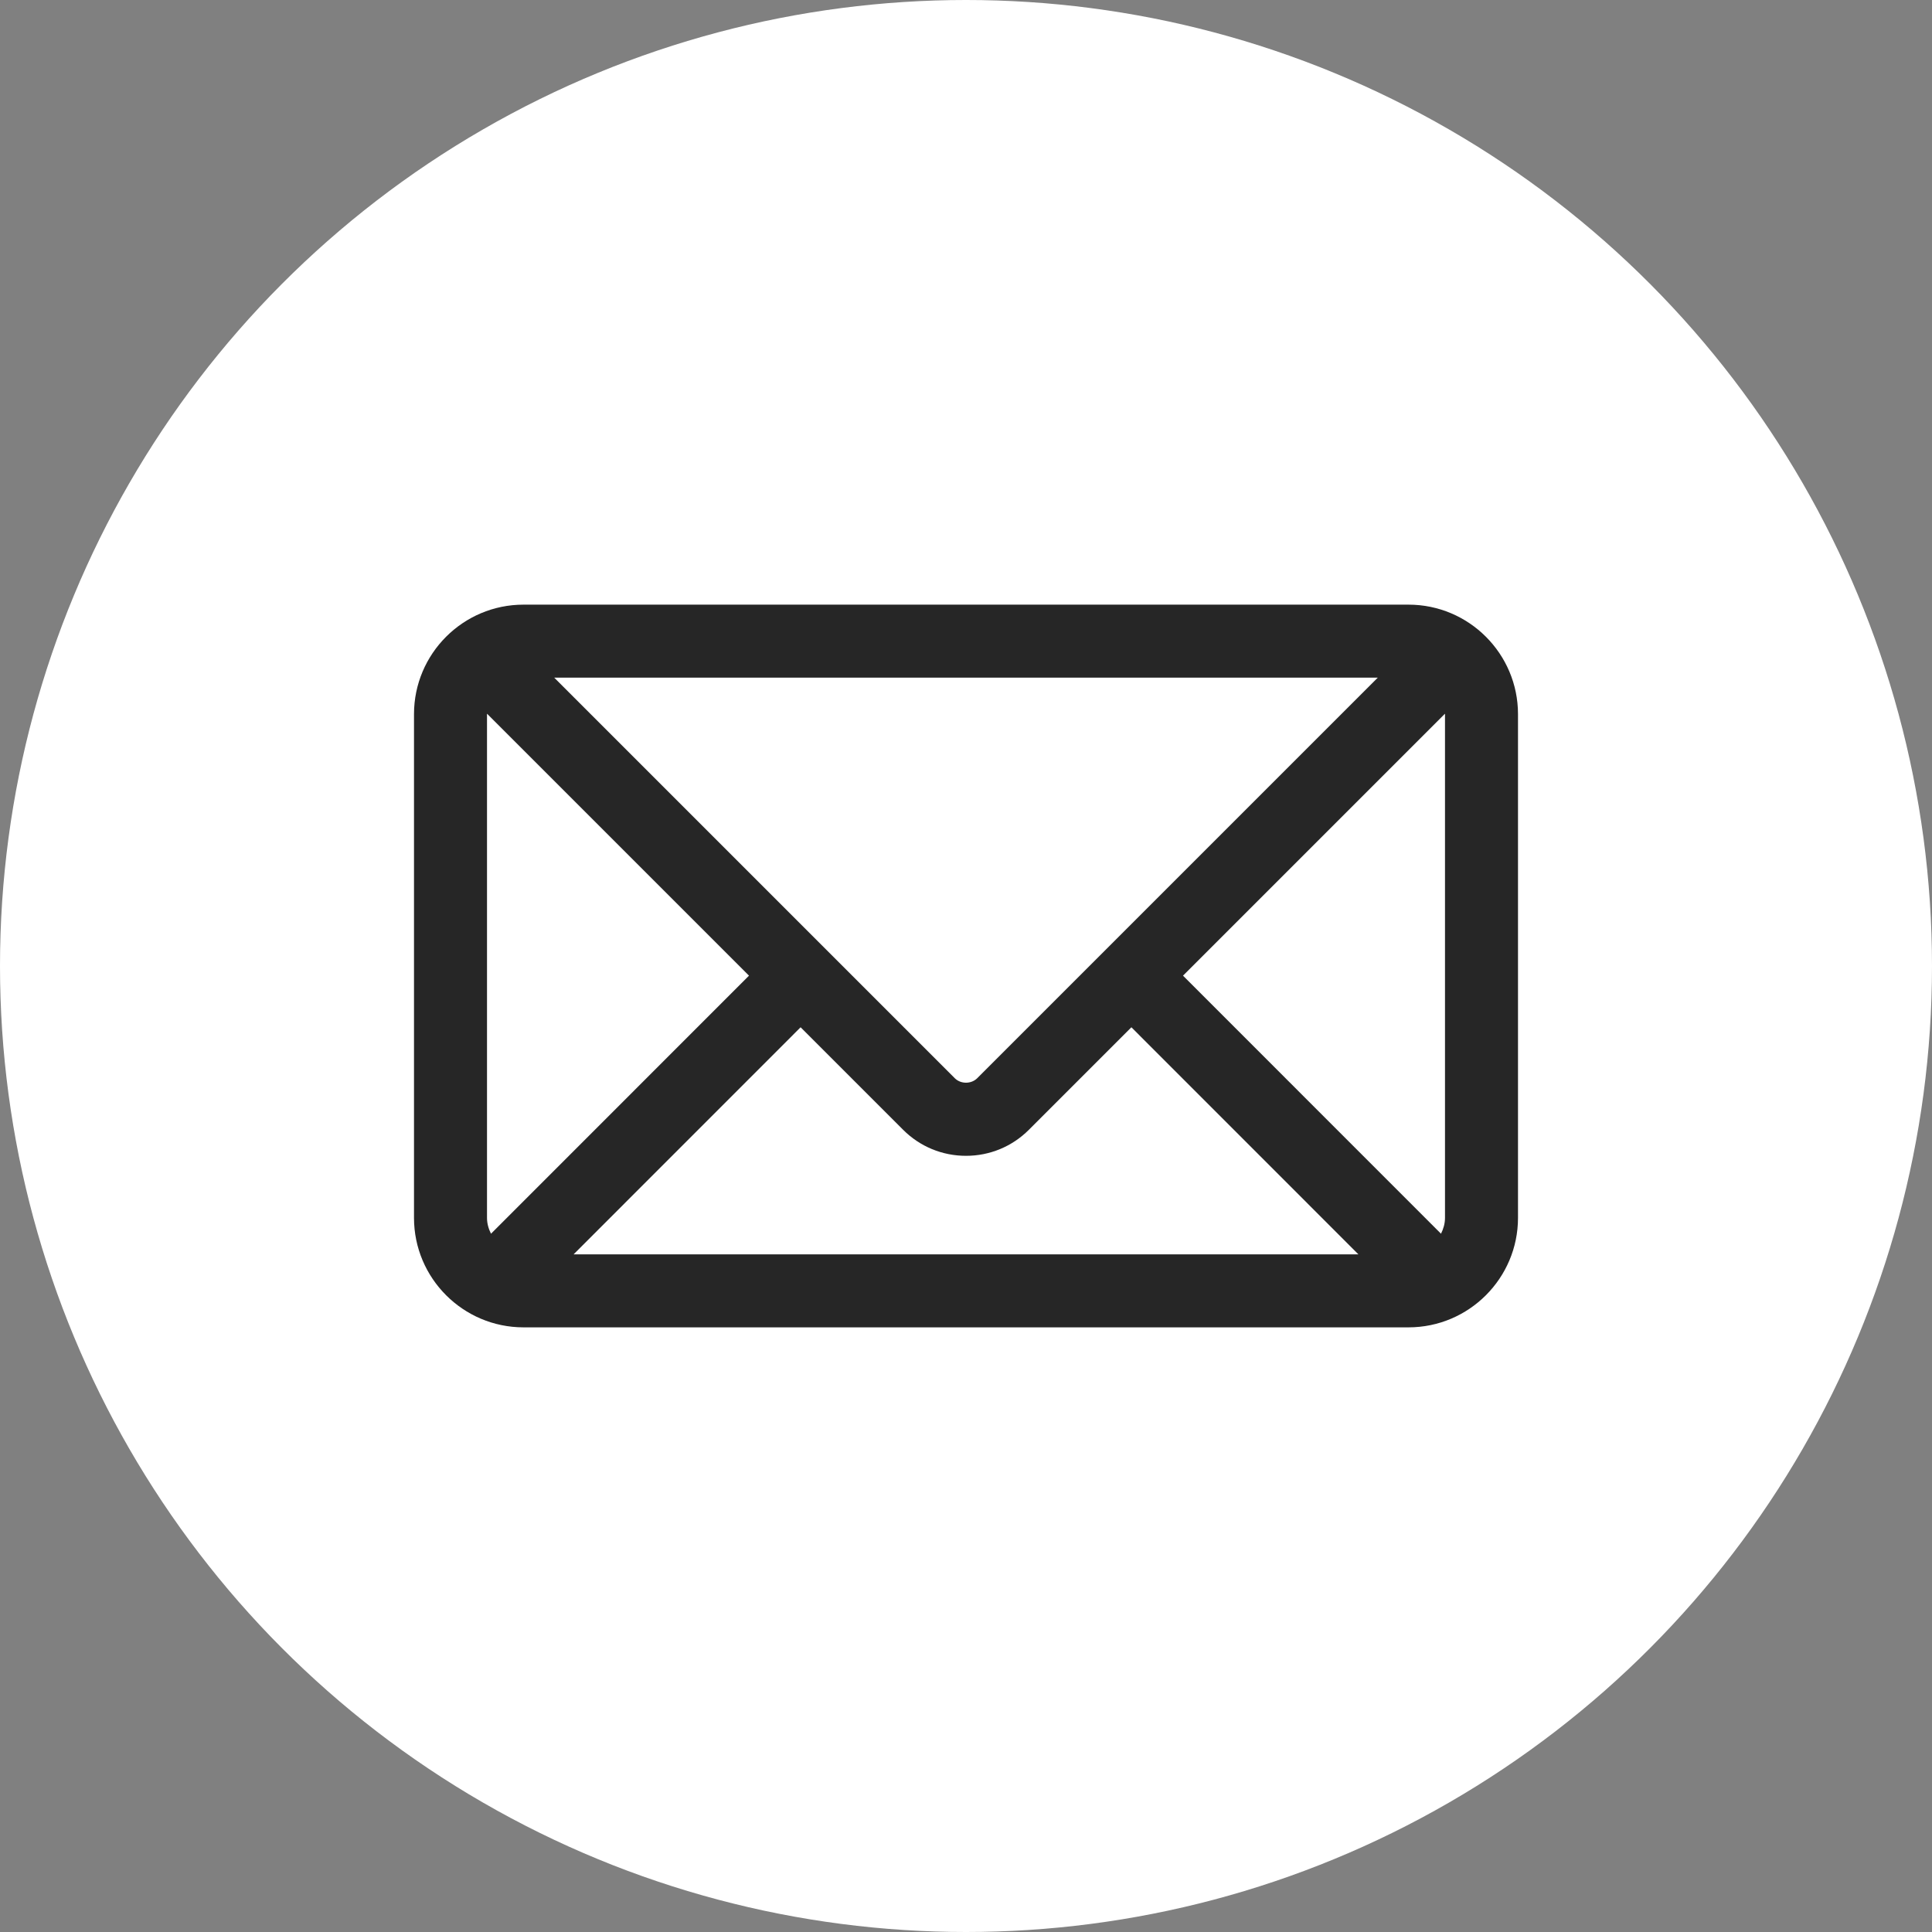 <svg width="28" height="28" viewBox="0 0 28 28" fill="none" xmlns="http://www.w3.org/2000/svg">
<rect x="0" y="0" width="28" height="28" fill="#808080" stroke="none"/>
<circle cx="14" cy="14" r="14" fill="white"/>
<path d="M20.413 8.763H7.587C6.712 8.763 6 9.474 6 10.35V17.65C6 18.525 6.712 19.237 7.587 19.237H20.413C21.288 19.237 22 18.525 22 17.65V10.35C22 9.474 21.288 8.763 20.413 8.763ZM20.942 10.35V17.65C20.942 17.733 20.919 17.81 20.884 17.88L17.145 14.14L20.941 10.344C20.941 10.346 20.942 10.347 20.942 10.35ZM7.058 17.65V10.35C7.058 10.347 7.059 10.346 7.059 10.344L10.855 14.14L7.116 17.88C7.081 17.81 7.058 17.733 7.058 17.65ZM14.163 15.626C14.076 15.713 13.924 15.713 13.837 15.626L8.032 9.821H19.968L14.163 15.626ZM11.603 14.888L13.089 16.374C13.332 16.617 13.656 16.751 14 16.751C14.344 16.751 14.668 16.617 14.911 16.374L16.397 14.888L19.687 18.179H8.313L11.603 14.888Z" fill="#262626"/>
</svg>
